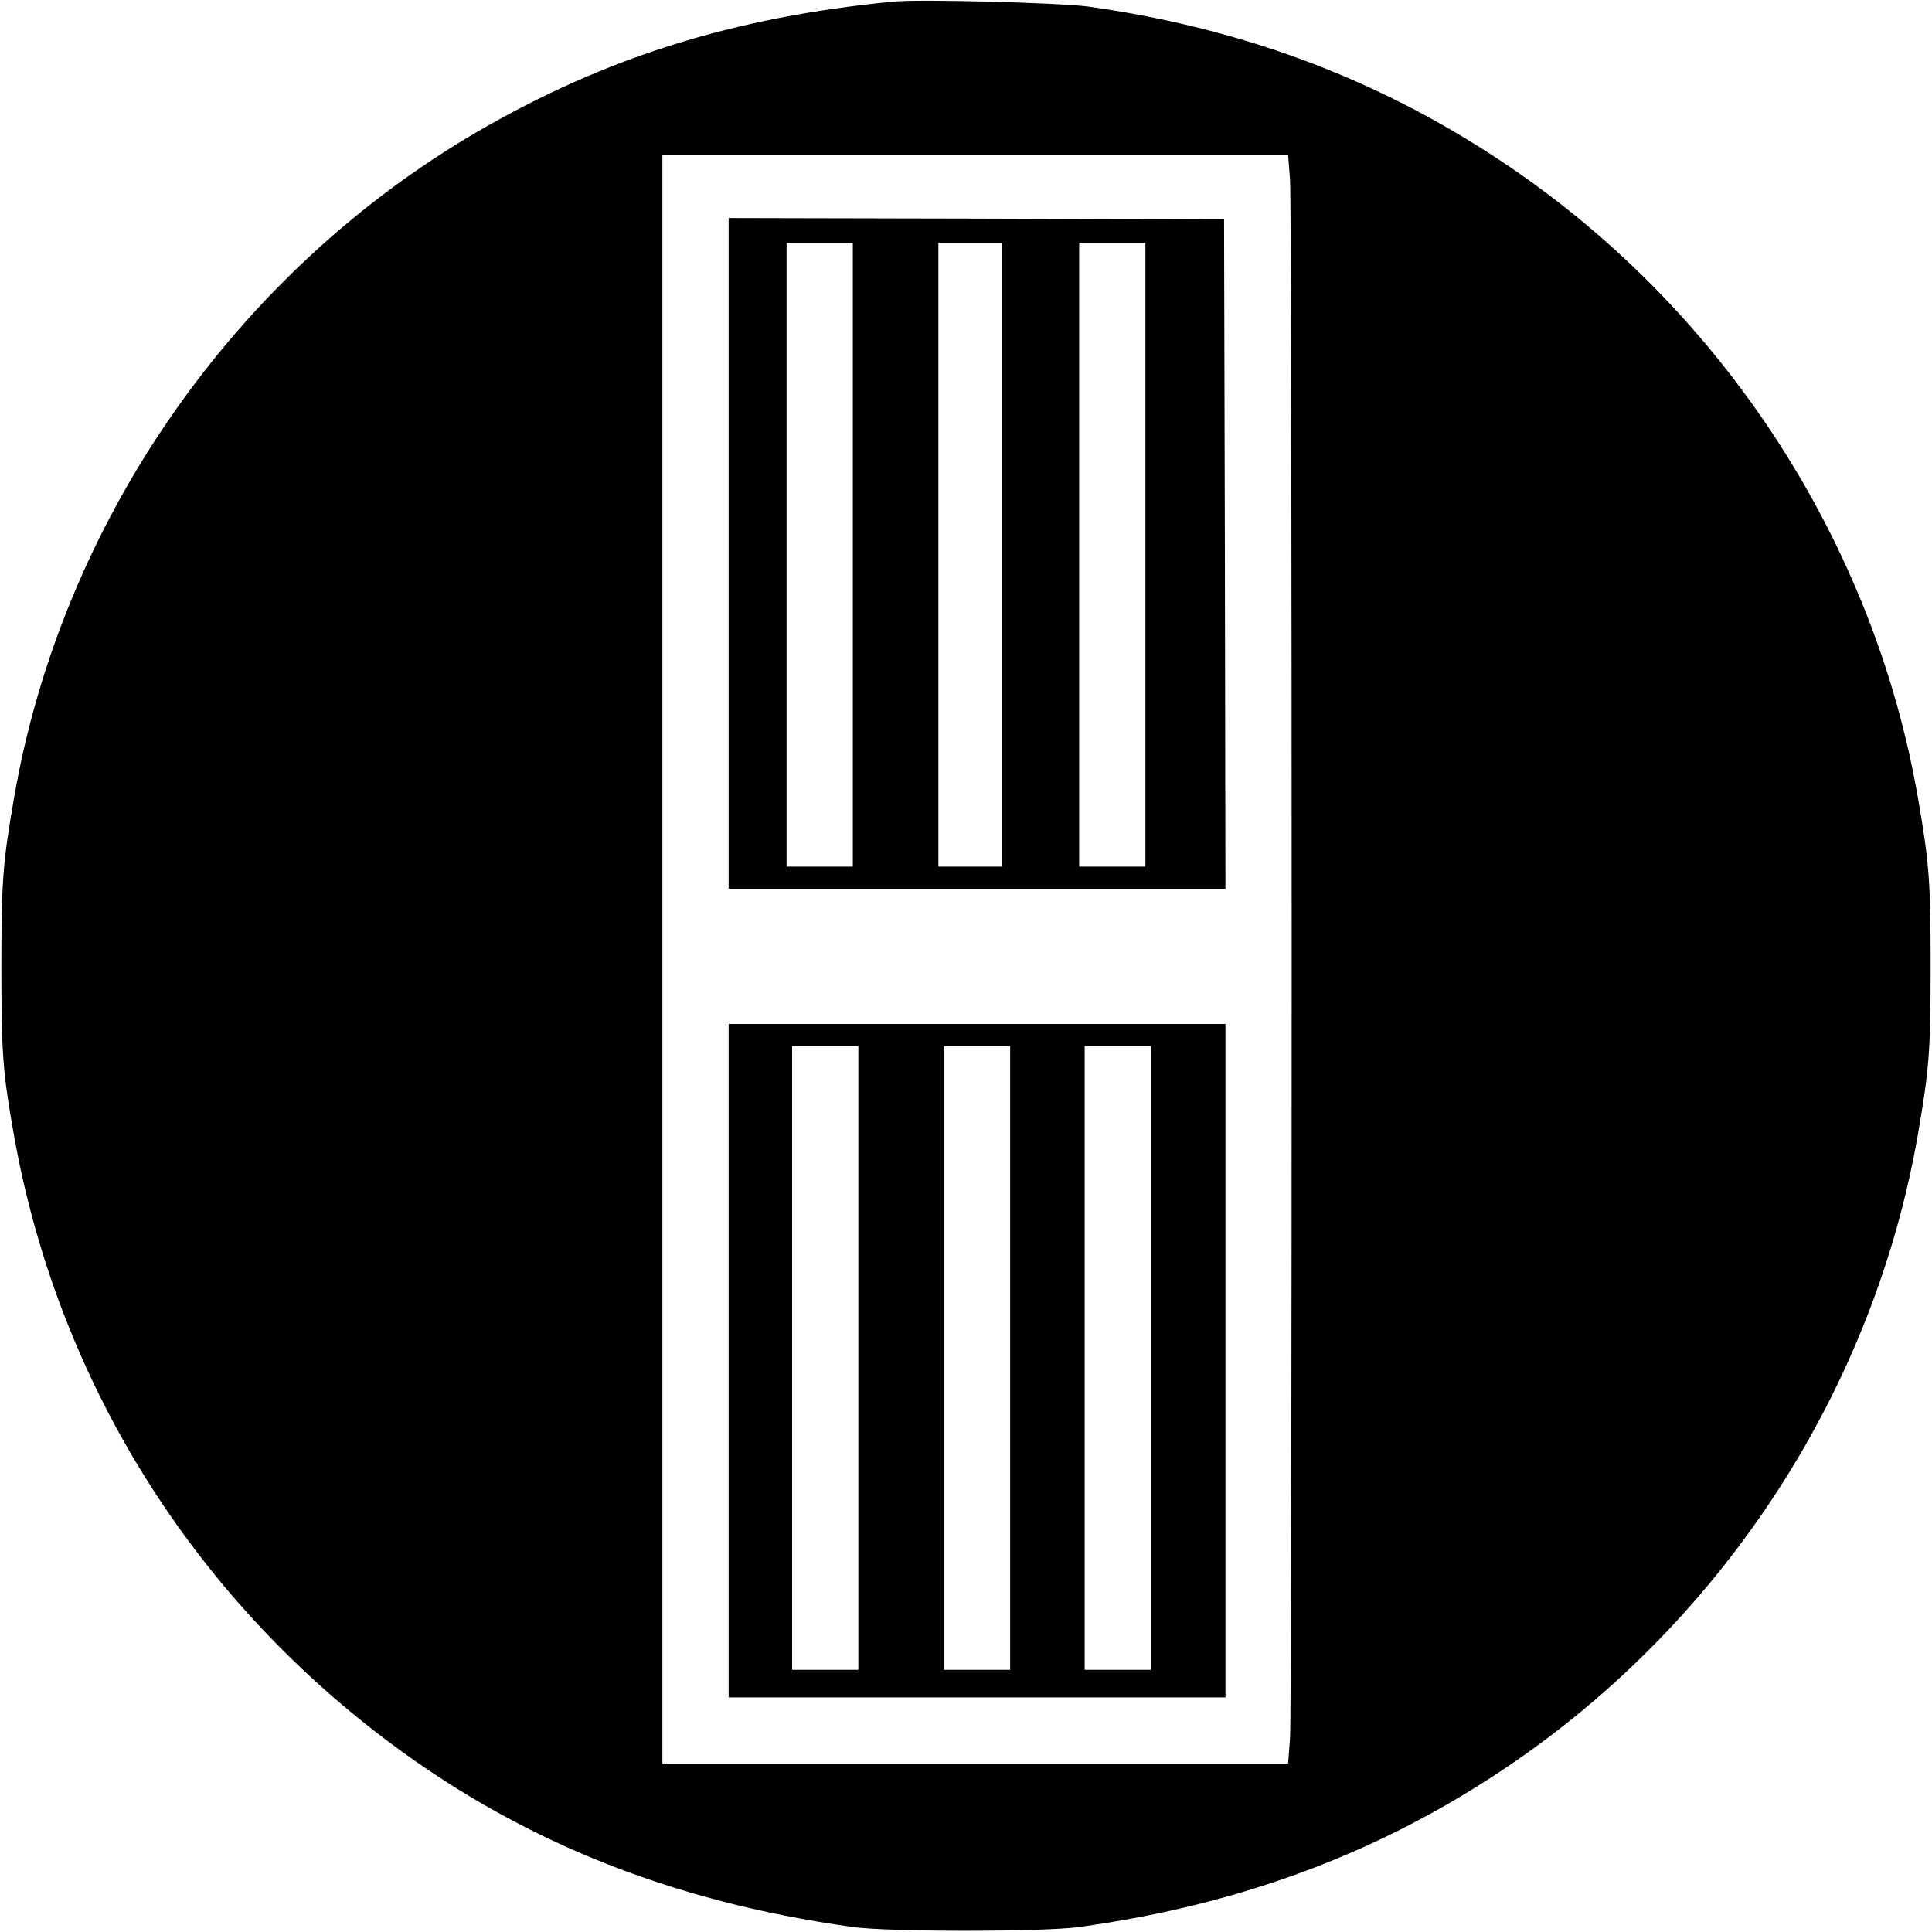 <svg version="1.0" xmlns="http://www.w3.org/2000/svg"
     width="700pt" height="700pt" viewBox="0 0 700 700"
     preserveAspectRatio="xMidYMid meet">
    <g transform="translate(0,700) scale(0.1,-0.1)"
       fill="#000000" stroke="none">
        <path d="M3235 6994 c-577 -56 -1042 -202 -1505 -471 -880 -513 -1506 -1413
-1679 -2413 -41 -238 -46 -301 -46 -615 0 -313 5 -379 45 -605 153 -864 619
-1632 1320 -2172 493 -380 1051 -607 1720 -700 129 -18 690 -18 820 0 593 82
1102 274 1565 590 777 530 1315 1364 1474 2282 41 237 46 301 46 610 0 309 -5
373 -46 610 -159 918 -697 1752 -1474 2282 -457 312 -957 503 -1530 584 -105
14 -612 28 -710 18z m1439 -646 c8 -119 8 -5527 0 -5646 l-7 -92 -1133 0
-1134 0 0 2915 0 2915 1134 0 1133 0 7 -92z"/>
        <path d="M2640 4995 l0 -1215 900 0 900 0 -2 1213 -3 1212 -897 3 -898 2 0
-1215z m450 -5 l0 -1130 -120 0 -120 0 0 1130 0 1130 120 0 120 0 0 -1130z
m540 0 l0 -1130 -115 0 -115 0 0 1130 0 1130 115 0 115 0 0 -1130z m520 0 l0
-1130 -120 0 -120 0 0 1130 0 1130 120 0 120 0 0 -1130z"/>
        <path d="M2640 2070 l0 -1220 900 0 900 0 0 1220 0 1220 -900 0 -900 0 0
-1220z m470 10 l0 -1130 -120 0 -120 0 0 1130 0 1130 120 0 120 0 0 -1130z
m550 0 l0 -1130 -120 0 -120 0 0 1130 0 1130 120 0 120 0 0 -1130z m510 0 l0
-1130 -120 0 -120 0 0 1130 0 1130 120 0 120 0 0 -1130z"/>
    </g>
</svg>
